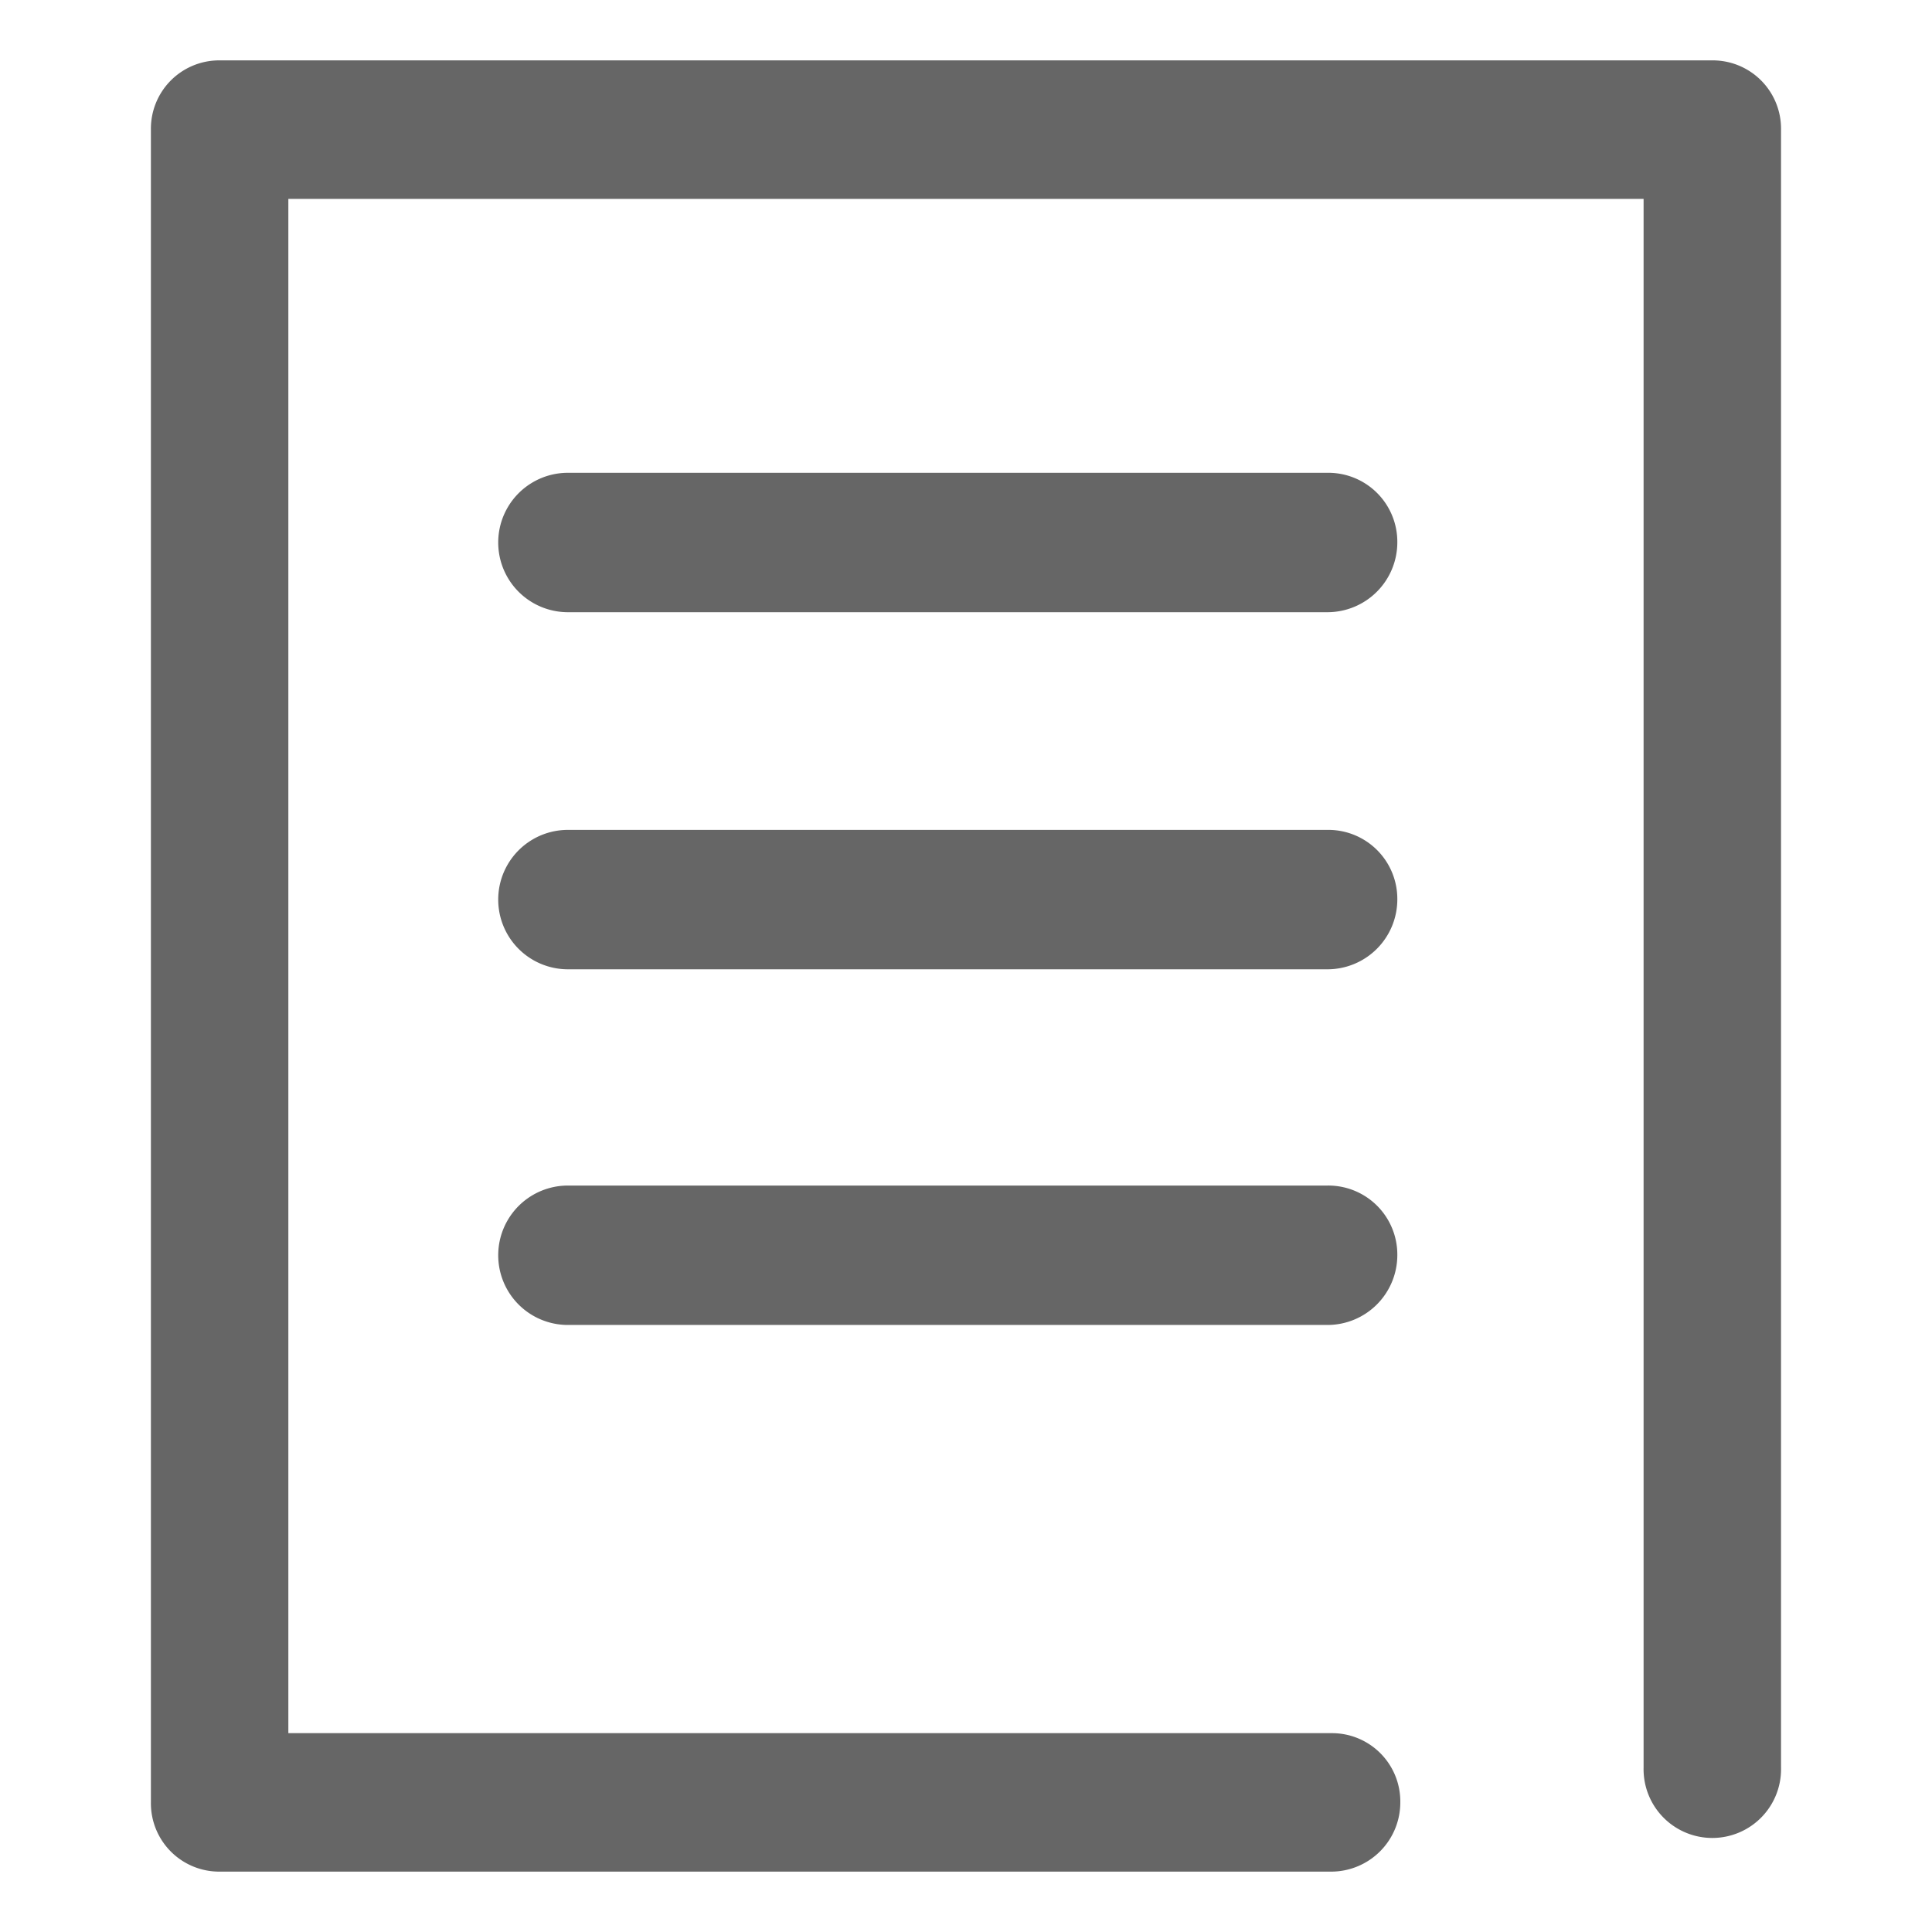 <?xml version="1.0" standalone="no"?><!DOCTYPE svg PUBLIC "-//W3C//DTD SVG 1.1//EN" "http://www.w3.org/Graphics/SVG/1.1/DTD/svg11.dtd"><svg t="1659091605077" class="icon" viewBox="0 0 1024 1024" version="1.1" xmlns="http://www.w3.org/2000/svg" p-id="6000" width="100" height="100" xmlns:xlink="http://www.w3.org/1999/xlink"><defs><style type="text/css">@font-face { font-family: feedback-iconfont; src: url("//at.alicdn.com/t/font_1031158_u69w8yhxdu.woff2?t=1630033759944") format("woff2"), url("//at.alicdn.com/t/font_1031158_u69w8yhxdu.woff?t=1630033759944") format("woff"), url("//at.alicdn.com/t/font_1031158_u69w8yhxdu.ttf?t=1630033759944") format("truetype"); }
</style></defs><path d="M703.664 324.48H301.008a36.944 36.944 0 1 1 0-73.888h402.656a36.576 36.576 0 0 1 36.944 36.944 37.04 37.04 0 0 1-36.944 36.944z" p-id="6001" fill="#666666"></path><path d="M703.664 513.744H301.008a36.944 36.944 0 1 1 0-73.888h402.656a36.576 36.576 0 0 1 36.944 36.944 37.04 37.04 0 0 1-36.944 36.944z" p-id="6002" fill="#666666"></path><path d="M703.664 702.256H301.008a36.944 36.944 0 1 1 0-73.888h402.656a36.576 36.576 0 0 1 36.944 36.944 37.04 37.04 0 0 1-36.944 36.944z" p-id="6003" fill="#666666"></path><path d="M705.776 992H116.416a36.208 36.208 0 0 1-36.432-36.704V68.704A36.208 36.208 0 0 1 116.416 32h791.152a36.208 36.208 0 0 1 36.416 36.704V936.96a36.432 36.432 0 1 1-72.848 0V105.392H152.832v813.216H705.76a36.208 36.208 0 0 1 36.432 36.704A36.672 36.672 0 0 1 705.776 992z" p-id="6004" fill="#666666"></path></svg>